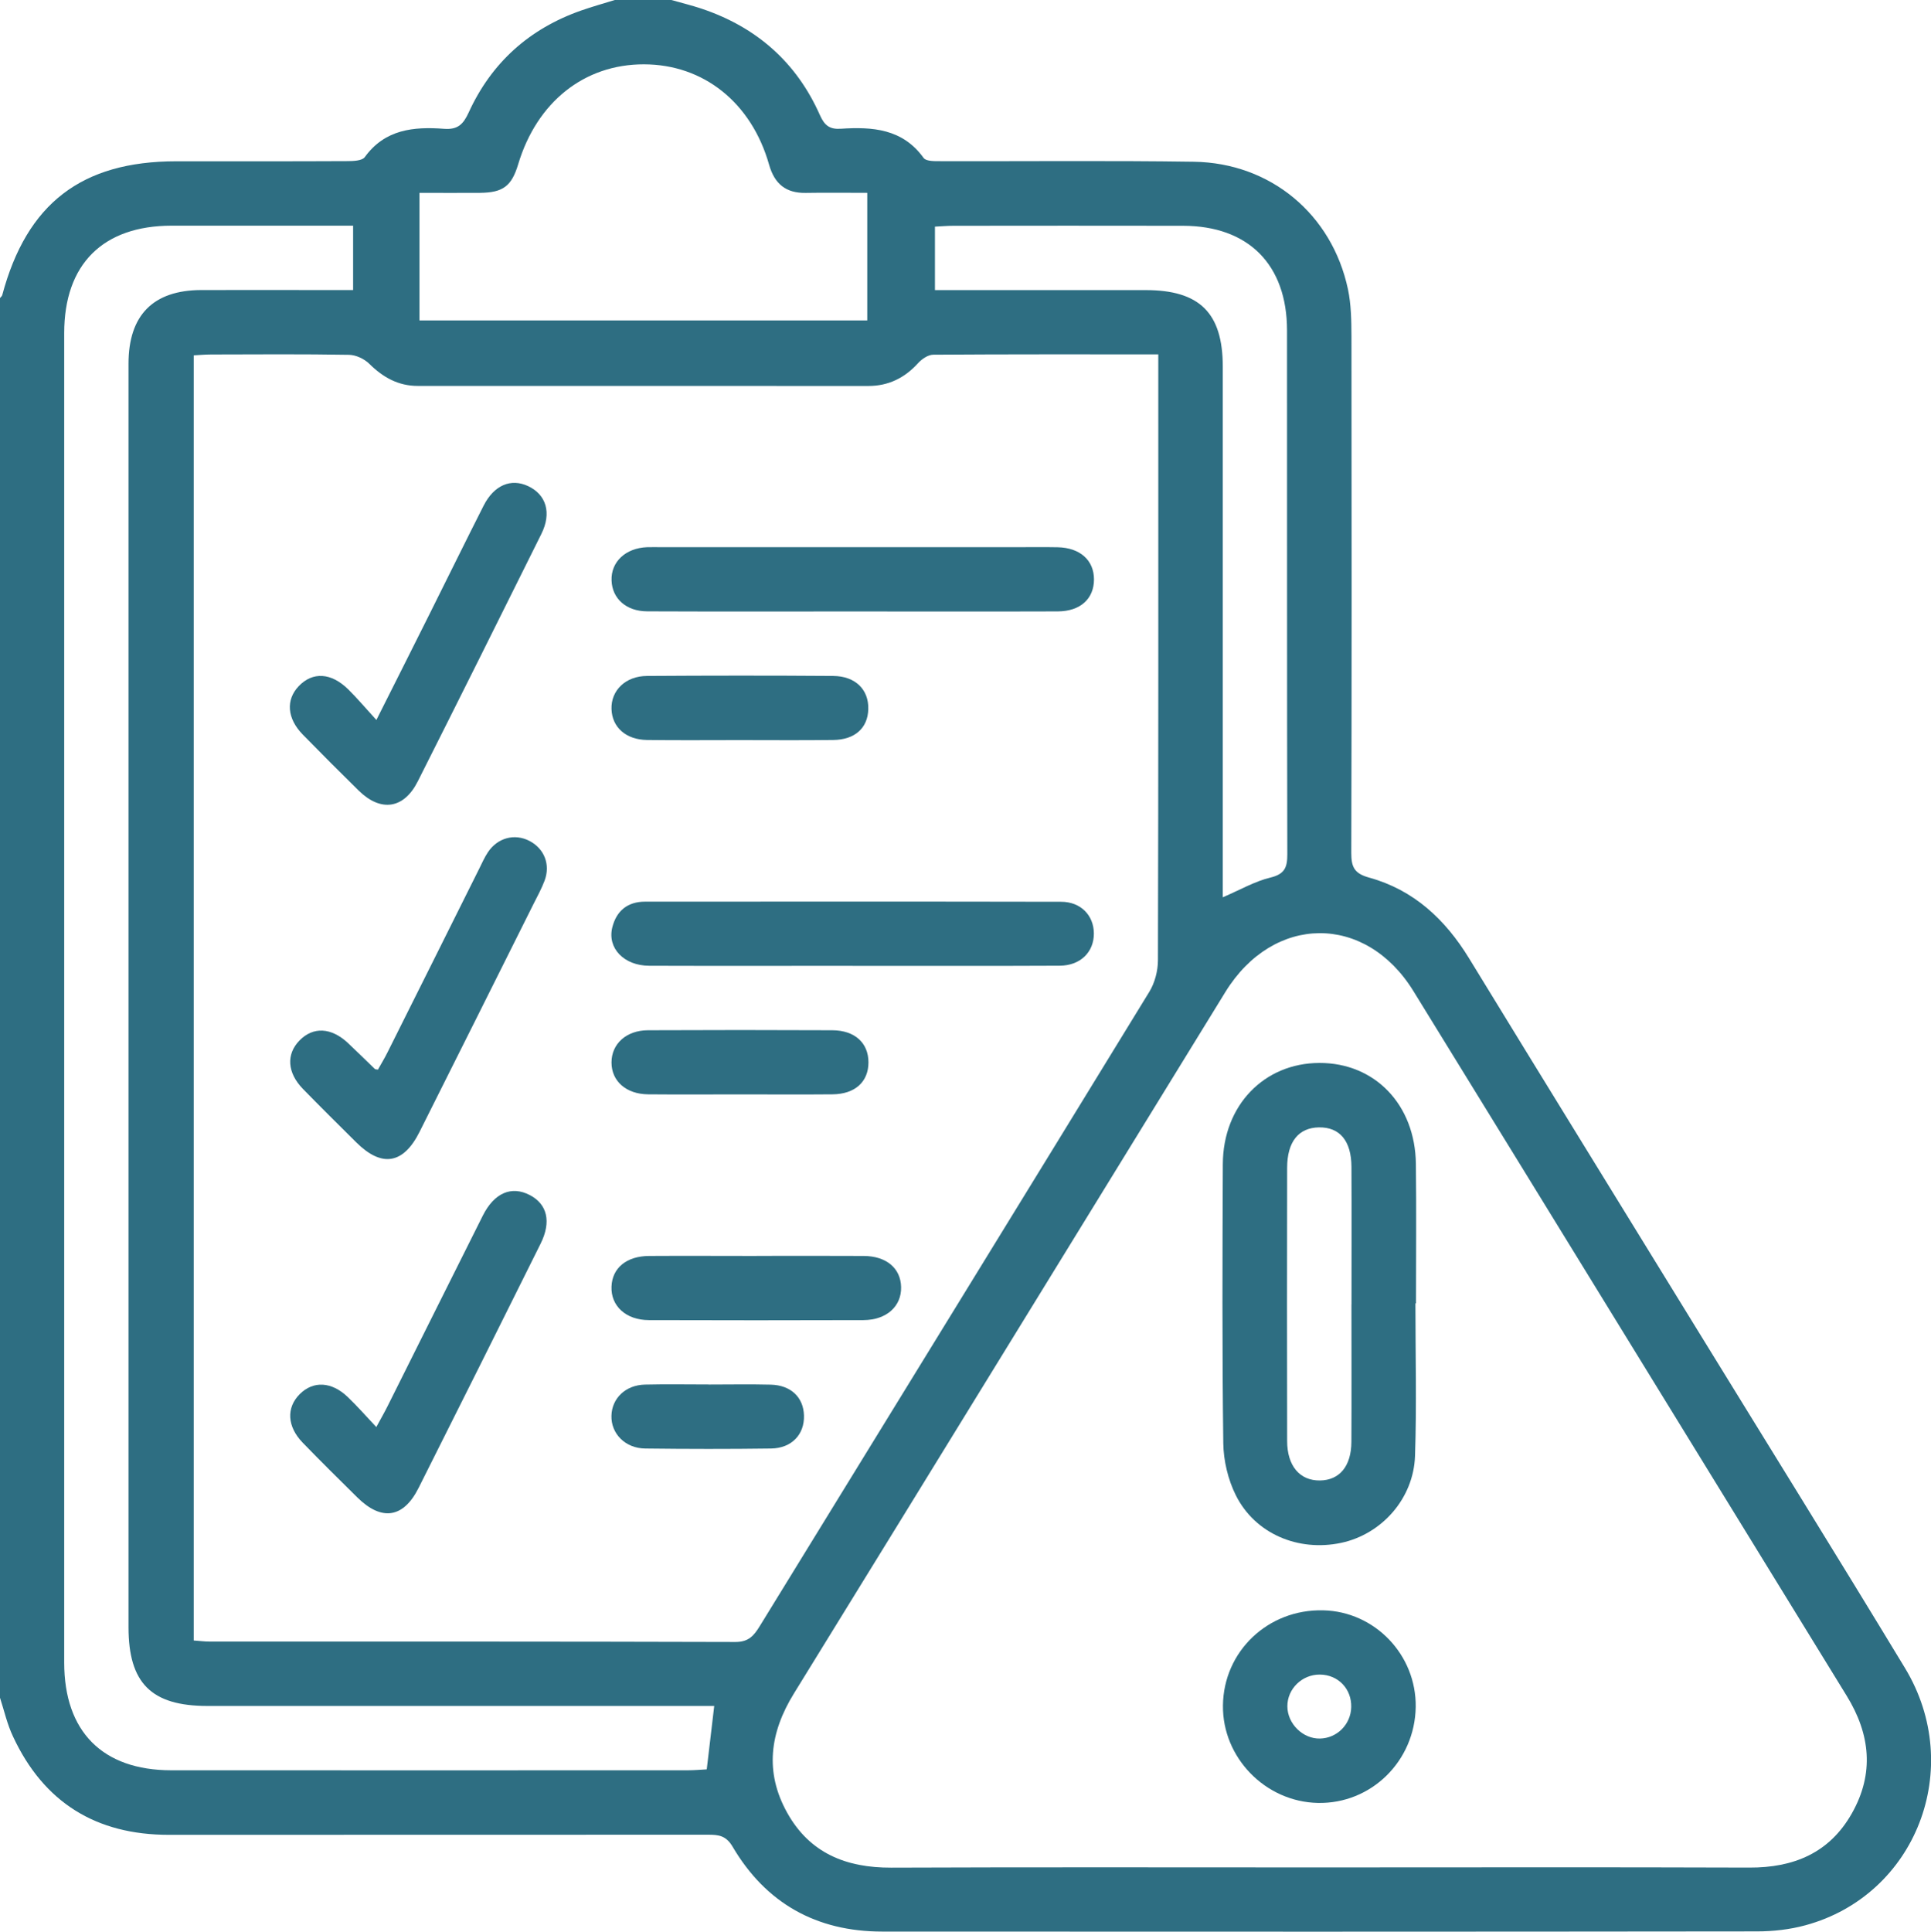 <?xml version="1.0" encoding="UTF-8"?>
<svg id="Layer_2" data-name="Layer 2" xmlns="http://www.w3.org/2000/svg" viewBox="0 0 337.79 337.87">
  <defs>
    <style>
      .cls-1 {
        fill: #2e6e82;
        stroke-width: 0px;
      }
    </style>
  </defs>
  <g id="Layer_1-2" data-name="Layer 1">
    <g>
      <path class="cls-1" d="M117.44,0c1.78.51,3.58.94,5.33,1.53,9.56,3.22,16.57,9.36,20.66,18.61.8,1.8,1.7,2.51,3.65,2.38,5.52-.36,10.8-.02,14.49,5.11.44.61,2.01.56,3.06.56,14.73.04,29.47-.12,44.2.1,13.44.2,24.19,9.2,26.97,22.31.56,2.66.6,5.46.61,8.2.04,30.13.05,60.26-.03,90.39,0,2.46.53,3.6,3.12,4.31,7.8,2.15,13.31,7.3,17.49,14.13,13.24,21.65,26.57,43.25,39.86,64.87,12.14,19.75,24.38,39.43,36.39,59.26,10.59,17.48,1.92,39.74-17.42,44.99-2.72.74-5.63,1.07-8.46,1.07-51.01.06-102.03.06-153.04.03-11.49,0-20.34-4.94-26.17-14.85-1.15-1.96-2.47-2.09-4.29-2.09-31.44.02-62.89,0-94.33.02-12.71,0-21.86-5.64-27.24-17.17C1.26,301.61.74,299.23,0,296.95,0,215.35,0,133.74,0,52.13c.13-.17.34-.32.39-.51,4.29-16.02,13.87-23.4,30.42-23.41,9.99,0,19.98.02,29.98-.03,1.03,0,2.56-.06,3.02-.7,3.53-4.88,8.57-5.35,13.87-4.95,2.37.18,3.35-.76,4.31-2.86,3.98-8.71,10.61-14.65,19.67-17.83C103.59,1.16,105.58.61,107.54,0c3.3,0,6.6,0,9.9,0ZM33.91,286.94c1.02.07,1.87.19,2.72.19,30.68,0,61.36-.02,92.03.07,2.33,0,3.23-1.13,4.26-2.8,22.71-36.98,45.48-73.93,68.14-110.94.96-1.57,1.5-3.67,1.5-5.52.09-34.09.06-68.18.06-102.28,0-1.16,0-2.32,0-3.68-13.44,0-26.4-.03-39.36.06-.9,0-2,.75-2.65,1.47-2.36,2.6-5.2,4-8.7,4-26.28,0-52.56,0-78.84-.01-3.39,0-6.06-1.49-8.45-3.85-.87-.87-2.35-1.57-3.56-1.59-8.02-.14-16.05-.08-24.08-.06-1.04,0-2.09.1-3.09.15v224.8ZM230.79,326.63c25.07,0,50.14-.06,75.21.03,7.76.03,14.02-2.55,17.94-9.47,3.96-6.98,3.25-13.84-.9-20.58-25.28-41.08-50.5-82.2-75.79-123.26-8.37-13.59-24.5-13.48-32.9.17-25.16,40.89-50.27,81.82-75.47,122.69-4.21,6.83-5.15,13.74-1.17,20.87,3.95,7.07,10.31,9.62,18.2,9.59,24.96-.1,49.92-.04,74.88-.04ZM124.95,298.39c-1.31,0-2.6,0-3.9,0-28.25,0-56.5,0-84.76,0-9.81,0-13.81-3.99-13.81-13.77,0-52.56,0-105.11,0-157.67,0-21.11,0-42.22,0-63.33,0-8.5,4.32-12.86,12.71-12.89,7.15-.02,14.29,0,21.44,0,1.71,0,3.42,0,5.14,0v-11.26c-1.26,0-2.33,0-3.41,0-9.45,0-18.91-.01-28.36,0-12.02.02-18.77,6.76-18.77,18.79,0,77.51,0,155.03,0,232.54,0,12.07,6.7,18.83,18.72,18.84,30.12.02,60.24,0,90.36,0,1.16,0,2.31-.11,3.32-.16.45-3.85.86-7.31,1.31-11.1ZM73.38,56.05h78.33v-22.32c-3.76,0-7.26-.05-10.76.01-3.48.06-5.46-1.58-6.41-4.92-3.08-10.88-11.48-17.56-21.91-17.57-10.42-.01-18.72,6.59-21.99,17.5-1.14,3.79-2.64,4.94-6.65,4.98-3.49.03-6.97,0-10.61,0v22.32ZM213.89,156.95c3.1-1.33,5.62-2.8,8.33-3.45,2.5-.6,2.98-1.77,2.97-4.08-.07-30.55-.03-61.1-.05-91.64-.01-11.5-6.76-18.27-18.18-18.29-13.4-.03-26.81-.01-40.21,0-1.06,0-2.12.1-3.2.15v11.1c12.48,0,24.67,0,36.86,0,9.44,0,13.48,4,13.49,13.35,0,29.67,0,59.34,0,89.01,0,1.19,0,2.37,0,3.87Z"/>
      <path class="cls-1" d="M149.13,106.95c-11.97,0-23.94.03-35.91-.02-3.68-.01-6.13-2.23-6.24-5.4-.12-3.26,2.45-5.67,6.21-5.82.88-.03,1.76,0,2.64,0,20.54,0,41.07,0,61.61,0,2.53,0,5.05-.04,7.58.01,3.91.08,6.35,2.27,6.35,5.62,0,3.39-2.38,5.58-6.32,5.6-11.97.04-23.94.01-35.91.01Z"/>
      <path class="cls-1" d="M149.15,168.93c-11.86,0-23.72.03-35.58-.01-4.42-.01-7.37-3.08-6.46-6.71.72-2.89,2.67-4.5,5.71-4.5,24.27-.01,48.54-.03,72.81.02,3.43,0,5.7,2.38,5.72,5.53.02,3.25-2.34,5.63-5.96,5.65-12.08.06-24.16.02-36.24.03Z"/>
      <path class="cls-1" d="M66.11,187.09c.53-.96,1.15-1.96,1.67-3.01,5.36-10.7,10.7-21.41,16.04-32.12.49-.98.93-2,1.54-2.91,1.69-2.52,4.65-3.3,7.23-1.98,2.61,1.34,3.74,4.13,2.67,6.98-.54,1.43-1.29,2.79-1.98,4.16-6.62,13.26-13.24,26.52-19.89,39.77-2.84,5.66-6.62,6.26-11.08,1.82-3.12-3.1-6.25-6.19-9.32-9.34-2.75-2.82-2.95-6.06-.61-8.46,2.38-2.45,5.54-2.31,8.46.41,1.6,1.5,3.16,3.05,4.74,4.57.06.06.19.04.53.11Z"/>
      <path class="cls-1" d="M65.84,125.93c3.33-6.62,6.28-12.48,9.21-18.35,3.19-6.38,6.33-12.78,9.55-19.14,1.82-3.58,4.77-4.82,7.77-3.42,3.19,1.49,4.16,4.7,2.33,8.37-7.17,14.44-14.36,28.88-21.62,43.28-2.43,4.83-6.47,5.41-10.34,1.61-3.29-3.23-6.55-6.5-9.78-9.8-2.75-2.81-2.99-6.07-.71-8.46,2.44-2.56,5.67-2.39,8.67.56,1.56,1.54,2.98,3.23,4.91,5.34Z"/>
      <path class="cls-1" d="M65.83,249.6c.88-1.62,1.47-2.64,1.99-3.69,5.55-11.1,11.08-22.2,16.64-33.29,2-3.98,5.01-5.26,8.22-3.59,3.06,1.6,3.8,4.67,1.88,8.52-7.09,14.26-14.2,28.51-21.35,42.73-2.65,5.27-6.47,5.82-10.71,1.63-3.21-3.17-6.42-6.34-9.55-9.57-2.73-2.82-2.89-6.1-.54-8.47,2.37-2.39,5.6-2.24,8.45.51,1.64,1.57,3.14,3.29,4.96,5.22Z"/>
      <path class="cls-1" d="M132.34,219.67c6.26,0,12.52-.03,18.78.01,3.95.03,6.44,2.16,6.51,5.44.08,3.37-2.55,5.76-6.58,5.78-12.52.04-25.04.04-37.56,0-4-.01-6.65-2.48-6.52-5.85.12-3.27,2.62-5.35,6.59-5.37,6.26-.04,12.52,0,18.78,0Z"/>
      <path class="cls-1" d="M129.32,129.45c-5.38,0-10.75.05-16.13-.02-3.7-.05-6.11-2.21-6.22-5.4-.11-3.25,2.44-5.78,6.21-5.8,10.86-.07,21.72-.08,32.58,0,3.88.03,6.22,2.39,6.13,5.8-.08,3.3-2.33,5.36-6.13,5.4-5.48.07-10.97.02-16.46.02Z"/>
      <path class="cls-1" d="M129.5,191.42c-5.38,0-10.75.04-16.13-.01-3.85-.04-6.4-2.31-6.4-5.57,0-3.25,2.57-5.62,6.37-5.64,10.75-.05,21.51-.05,32.26,0,3.94.02,6.31,2.22,6.32,5.61,0,3.41-2.34,5.56-6.29,5.6-5.38.05-10.75.01-16.13.01Z"/>
      <path class="cls-1" d="M123.99,242.17c3.61,0,7.23-.07,10.84.02,3.52.09,5.72,2.21,5.81,5.39.1,3.32-2.15,5.73-5.76,5.78-7.34.1-14.68.09-22.02,0-3.5-.04-5.99-2.61-5.9-5.74.08-3.05,2.47-5.36,5.85-5.44,3.72-.09,7.45-.02,11.17-.02Z"/>
      <path class="cls-1" d="M247.6,227.96c0,8.9.23,17.82-.07,26.71-.26,7.48-5.86,13.69-12.92,15.19-7.5,1.59-15.05-1.58-18.42-8.31-1.37-2.74-2.16-6.06-2.2-9.13-.21-16.27-.15-32.54-.08-48.81.04-10.26,7.21-17.67,16.9-17.69,9.69-.02,16.75,7.28,16.87,17.65.1,8.13.02,16.27.02,24.41-.03,0-.07,0-.1,0ZM236.42,228.14c0-8.02.03-16.04-.01-24.06-.02-4.53-2.05-6.94-5.67-6.89-3.57.05-5.57,2.5-5.58,7.06-.03,15.93-.03,31.86,0,47.78,0,4.39,2.23,6.97,5.75,6.92,3.42-.05,5.47-2.49,5.49-6.76.04-8.02.01-16.04.01-24.06Z"/>
      <path class="cls-1" d="M247.65,298.58c-.15,9.47-7.8,16.96-17.12,16.77-9.17-.19-16.7-7.92-16.6-17.03.1-9.49,7.89-16.89,17.53-16.66,9.06.21,16.33,7.81,16.19,16.93ZM230.89,292.9c-3.12-.03-5.71,2.5-5.69,5.57.02,3.04,2.71,5.69,5.72,5.62,2.98-.07,5.38-2.48,5.45-5.49.08-3.21-2.28-5.67-5.48-5.7Z"/>
    </g>
  </g>
</svg>